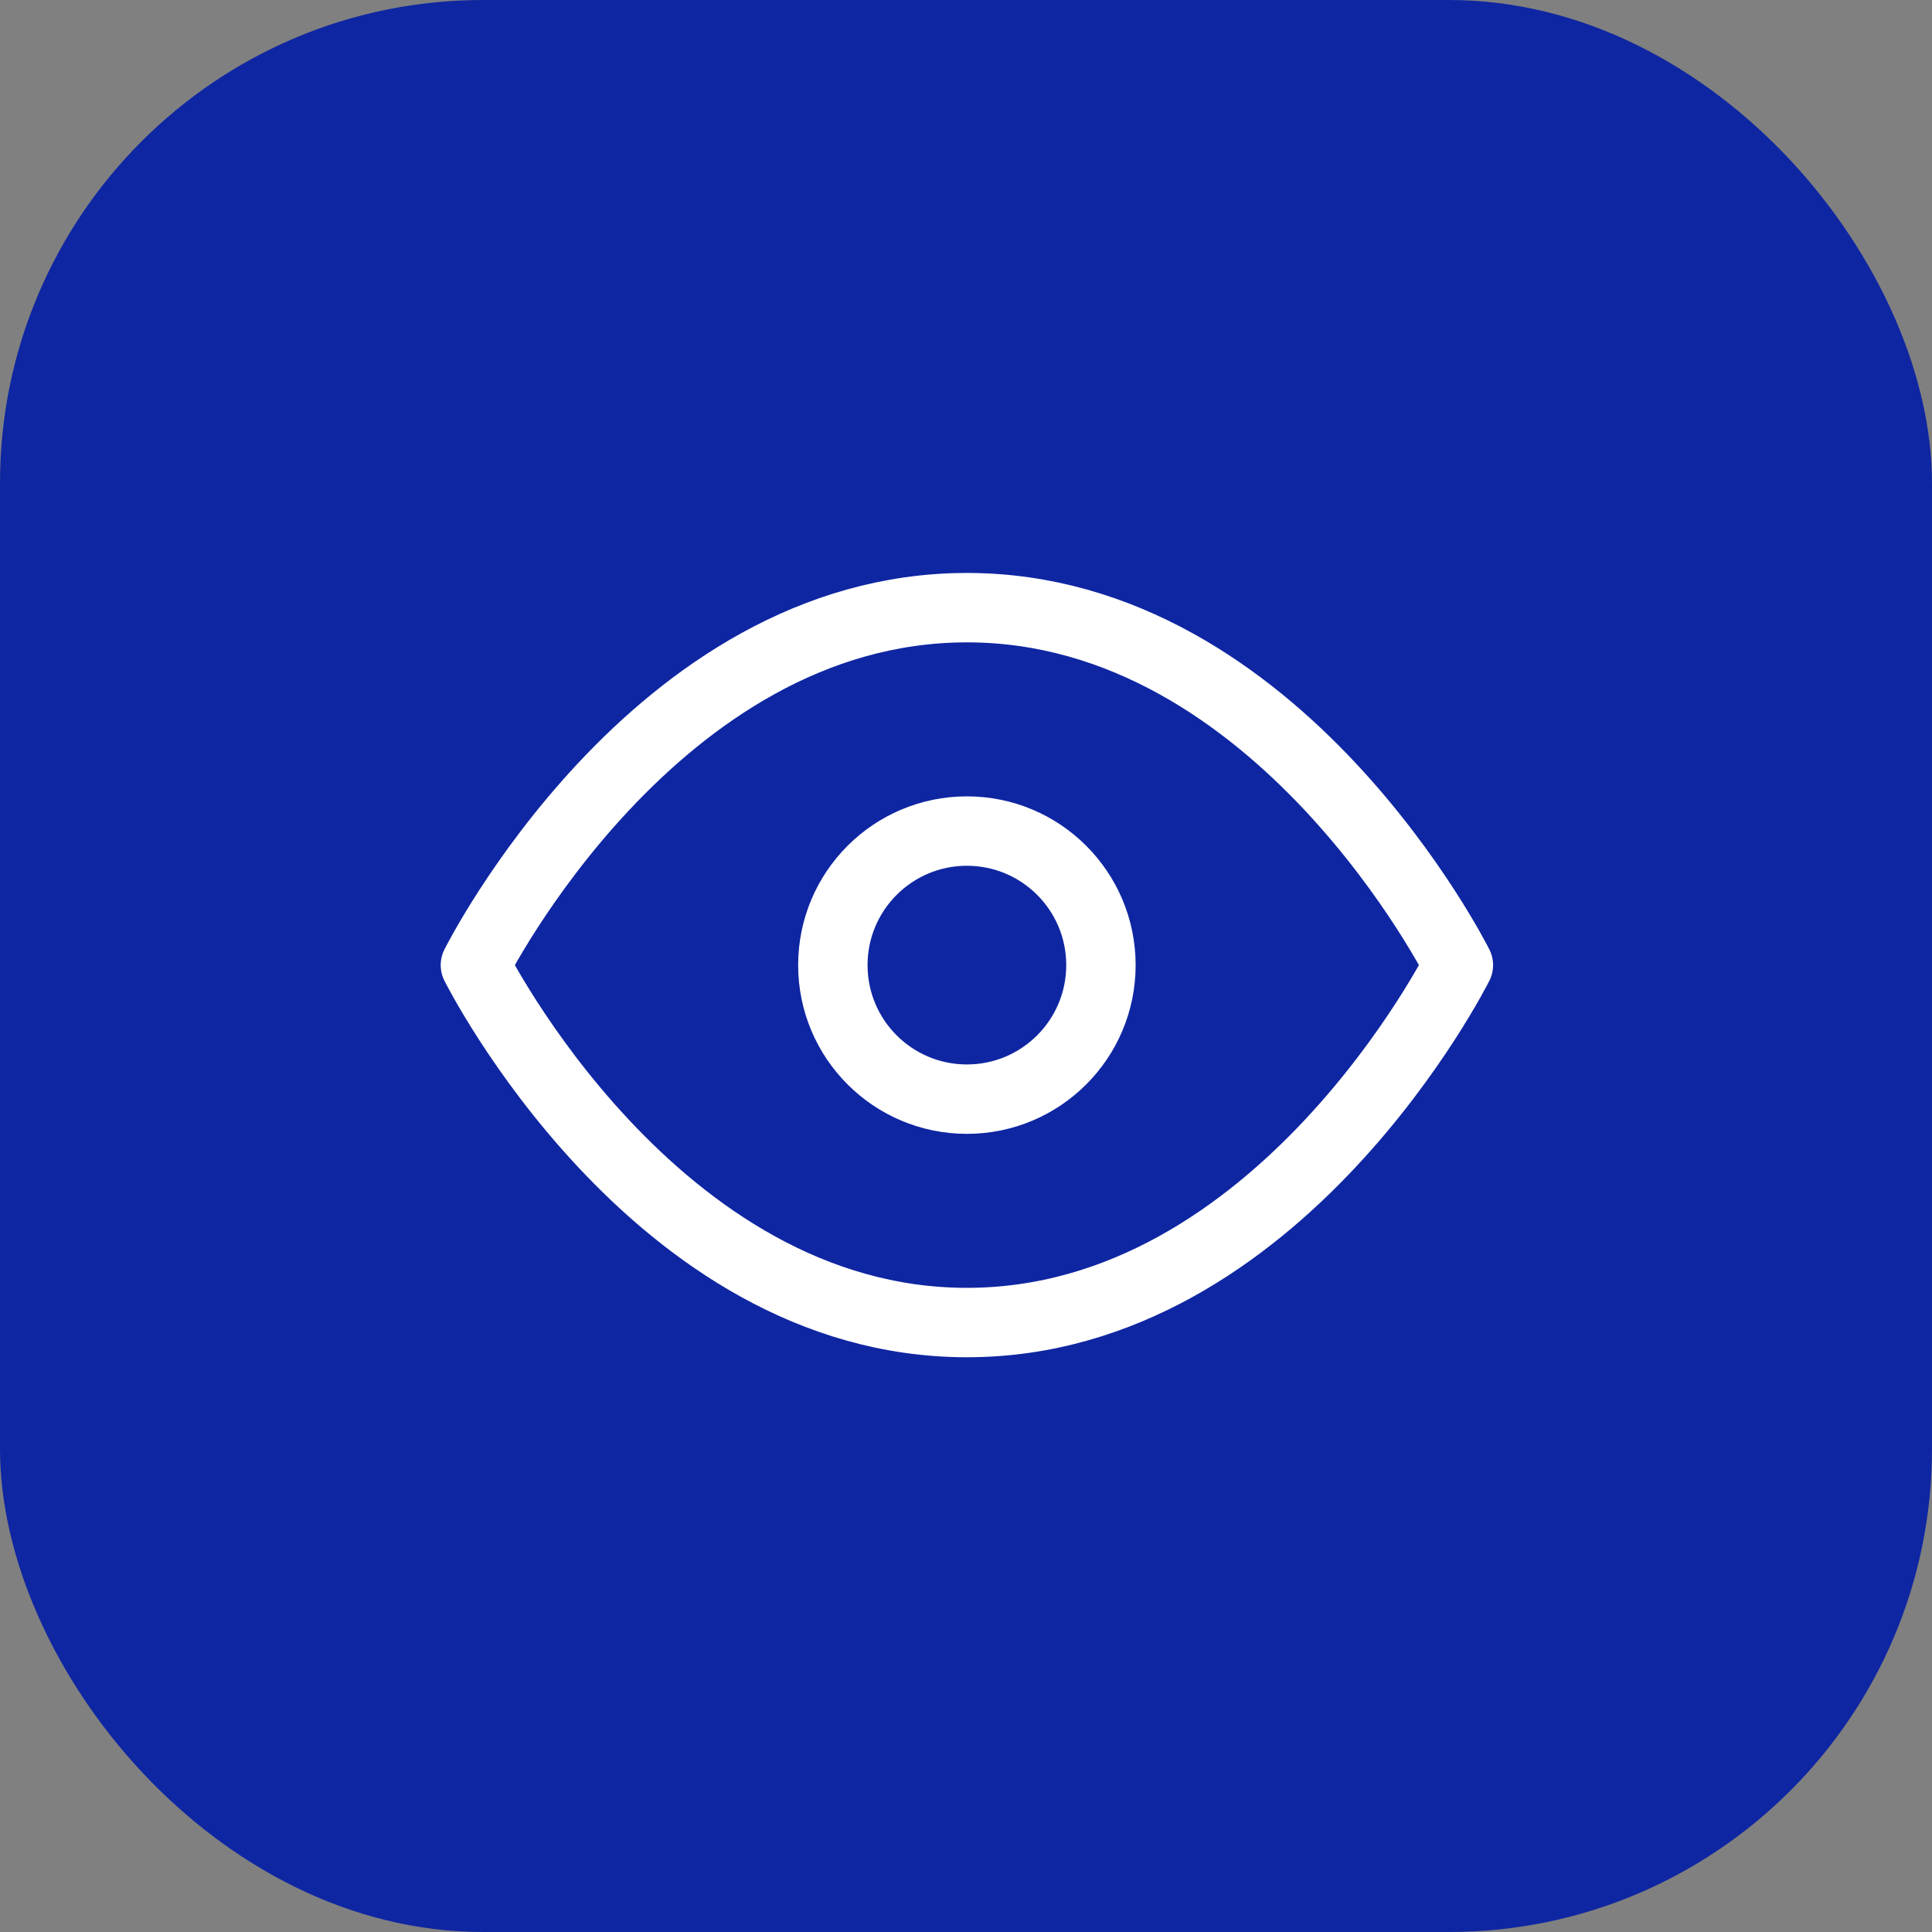 <svg
          width="1081"
          height="1081"
          viewBox="0 0 1081 1081"
          fill="none"
          xmlns="http://www.w3.org/2000/svg"
        >
          <rect x="0" y="0" width="1081" height="1081" fill="#808080" stroke="none"/>
          <rect width="1081" height="1081" rx="270.25" fill="#0F26A2" />
          <path
            d="M266 539.999C266 539.999 366 340 541 340C716 340 816 539.999 816 539.999C816 539.999 716 739.999 541 739.999C366 739.999 266 539.999 266 539.999Z"
            stroke="white"
            stroke-width="38.833"
            stroke-linecap="round"
            stroke-linejoin="round"
          />
          <path
            d="M541 615C582.421 615 616 581.421 616 540C616 498.578 582.421 465 541 465C499.578 465 466 498.578 466 540C466 581.421 499.578 615 541 615Z"
            stroke="white"
            stroke-width="38.833"
            stroke-linecap="round"
            stroke-linejoin="round"
          />
        </svg>